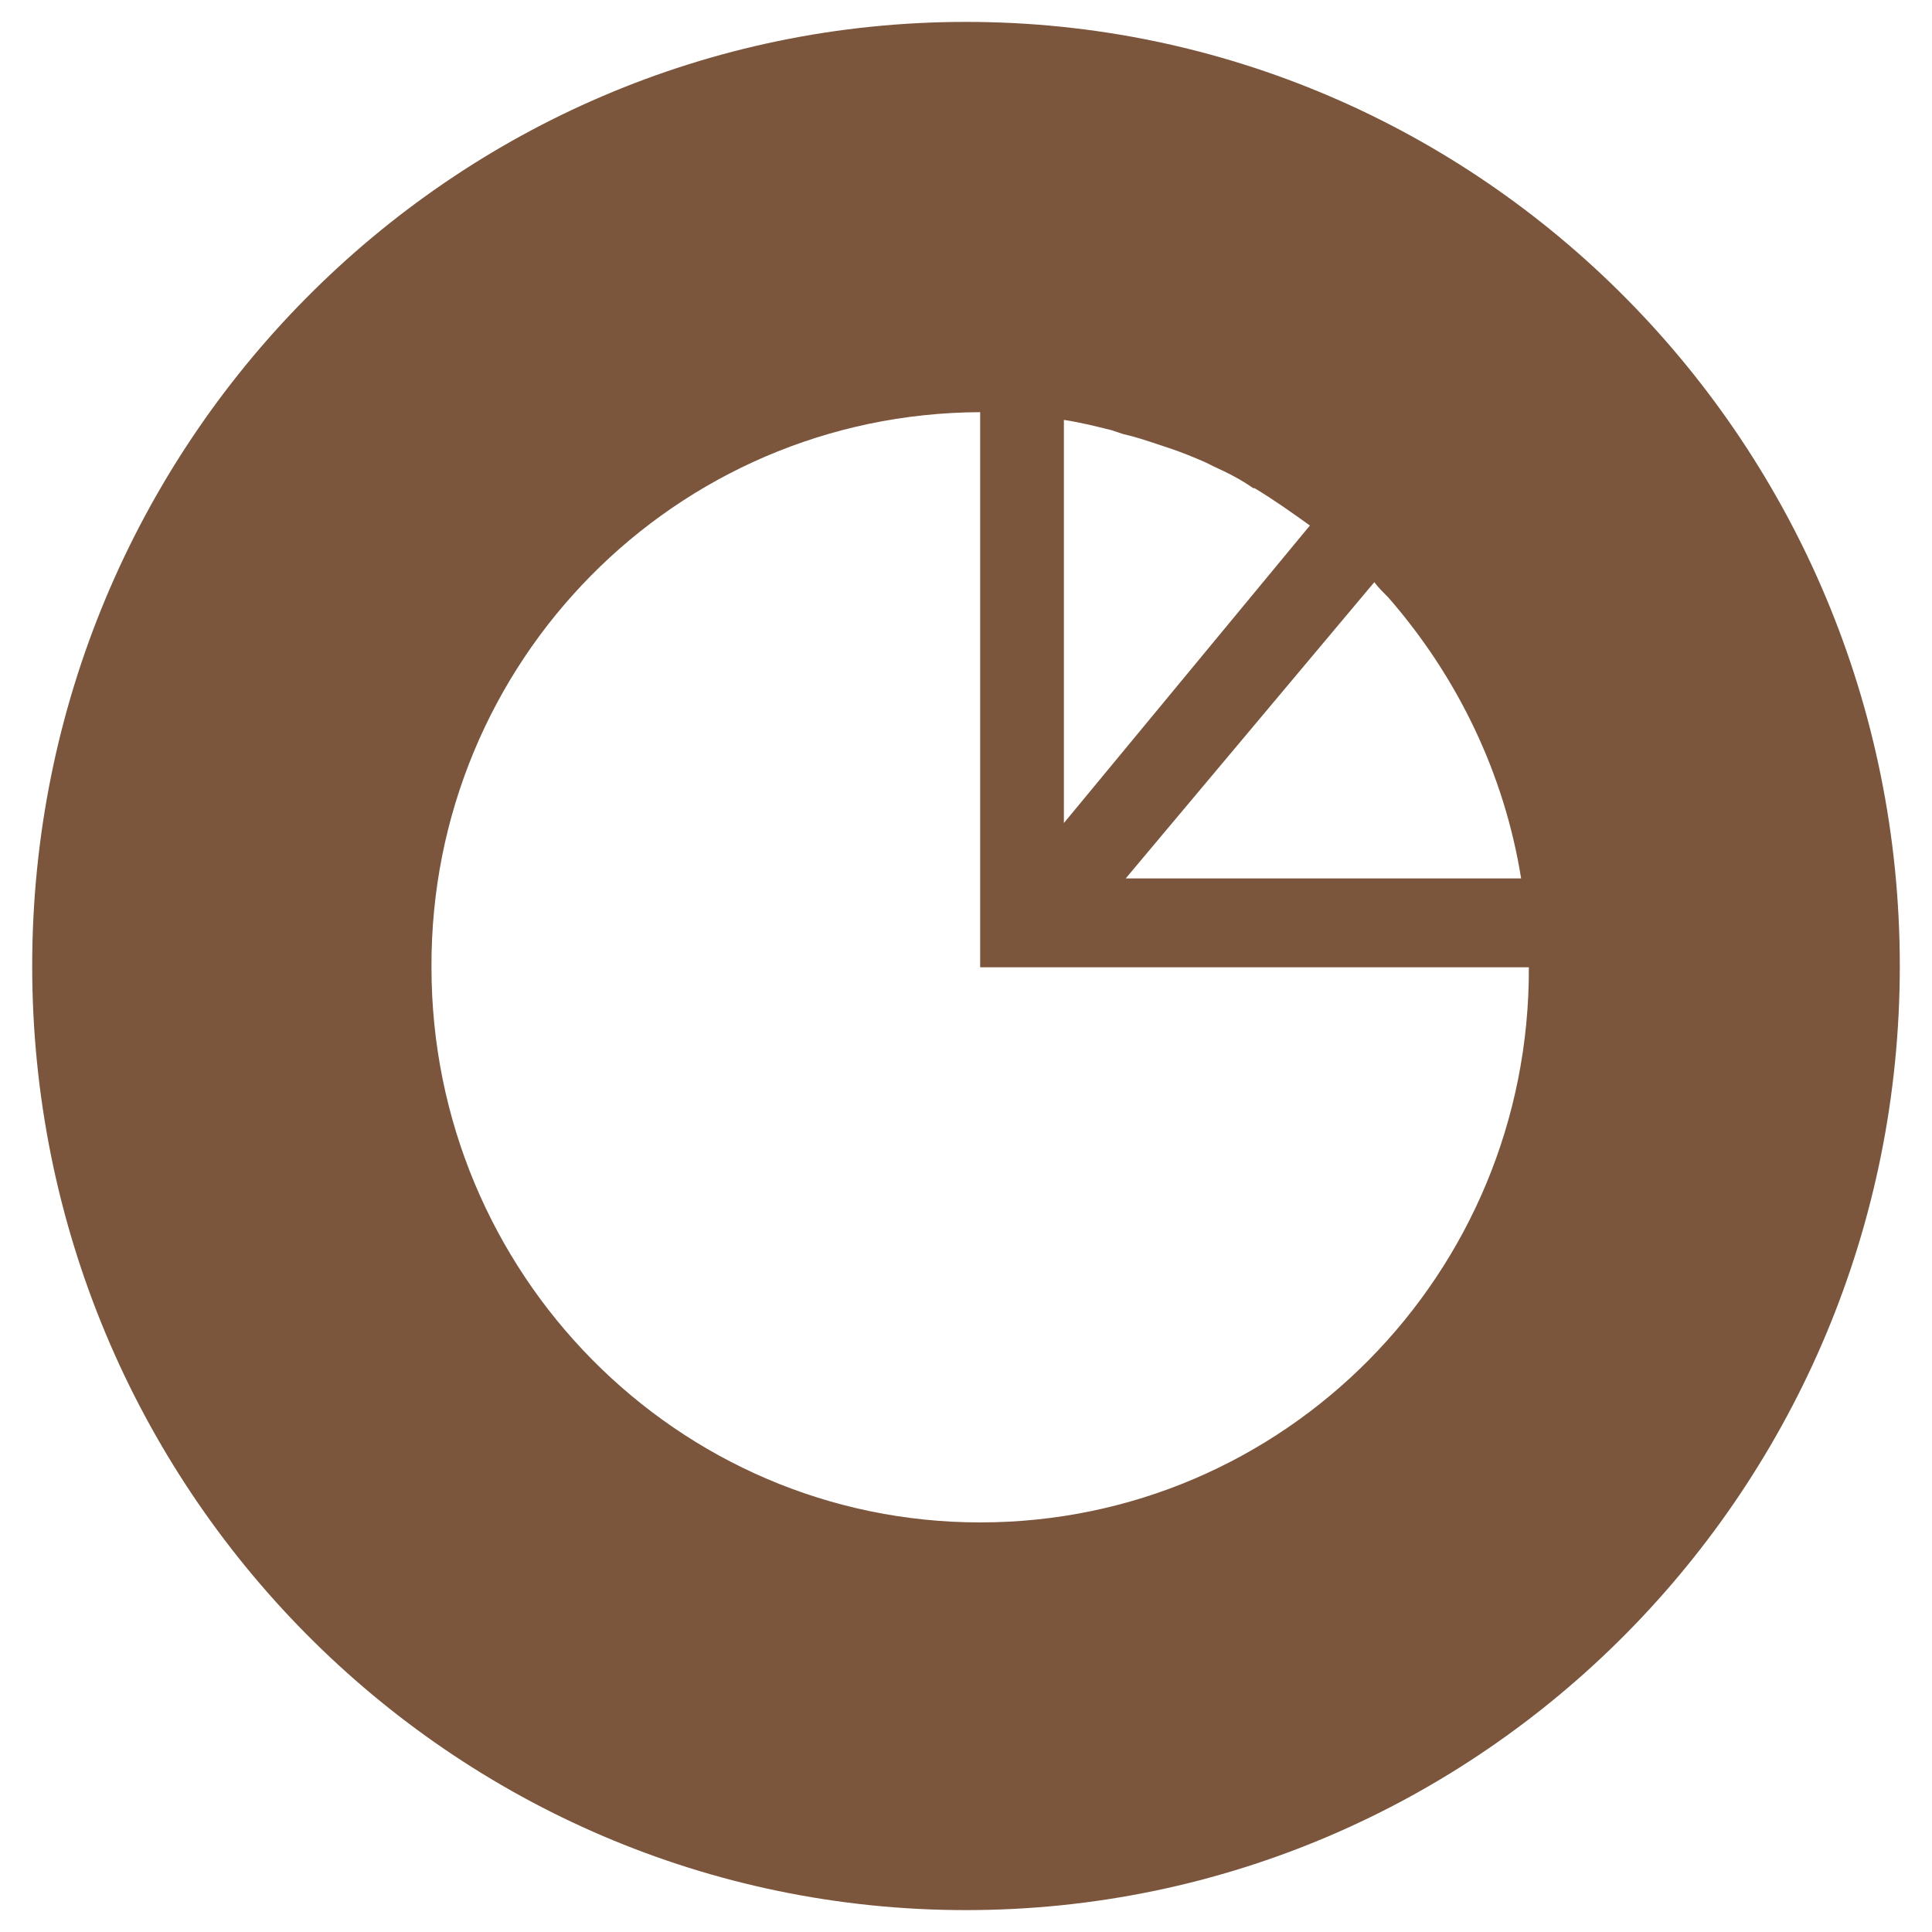 <?xml version="1.0" encoding="utf-8"?>
<!-- Generator: Adobe Illustrator 26.3.1, SVG Export Plug-In . SVG Version: 6.00 Build 0)  -->
<svg version="1.1" id="Layer_1" xmlns="http://www.w3.org/2000/svg" xmlns:xlink="http://www.w3.org/1999/xlink" x="0px" y="0px"
	 viewBox="0 0 150 150" style="enable-background:new 0 0 150 150;" xml:space="preserve">
<style type="text/css">
	.st0{fill:#7B553C;}
</style>
<path class="st0" d="M76.1,118.2c-23.5,0-42.6-19.3-42.6-43.1c-0.1-23.7,18.9-43,42.6-43.1c0,0,0,0,0,0v43.1h42.6
	C118.8,98.9,99.7,118.2,76.1,118.2 M82.6,32.6c1.3,0.2,2.5,0.5,3.7,0.8c0.3,0.1,0.6,0.2,0.9,0.3c0.9,0.2,1.8,0.5,2.7,0.8
	c0.3,0.1,0.6,0.2,0.9,0.3c0.9,0.3,1.9,0.7,2.8,1.1l0.6,0.3c1.1,0.5,2.1,1,3.1,1.7h0.1c1.5,0.9,2.9,1.9,4.3,2.9L82.6,63.9L82.6,32.6z
	 M107.8,46.4L107.8,46.4L107.8,46.4L107.8,46.4L107.8,46.4c5.4,6.2,9,13.7,10.3,21.8H87.4l19.3-23C107,45.6,107.4,46,107.8,46.4
	 M75,1.7C35,1.7,2.5,34.5,2.5,75S35,148.3,75,148.3s72.5-32.8,72.5-73.3S115,1.7,75,1.7"/>
</svg>
